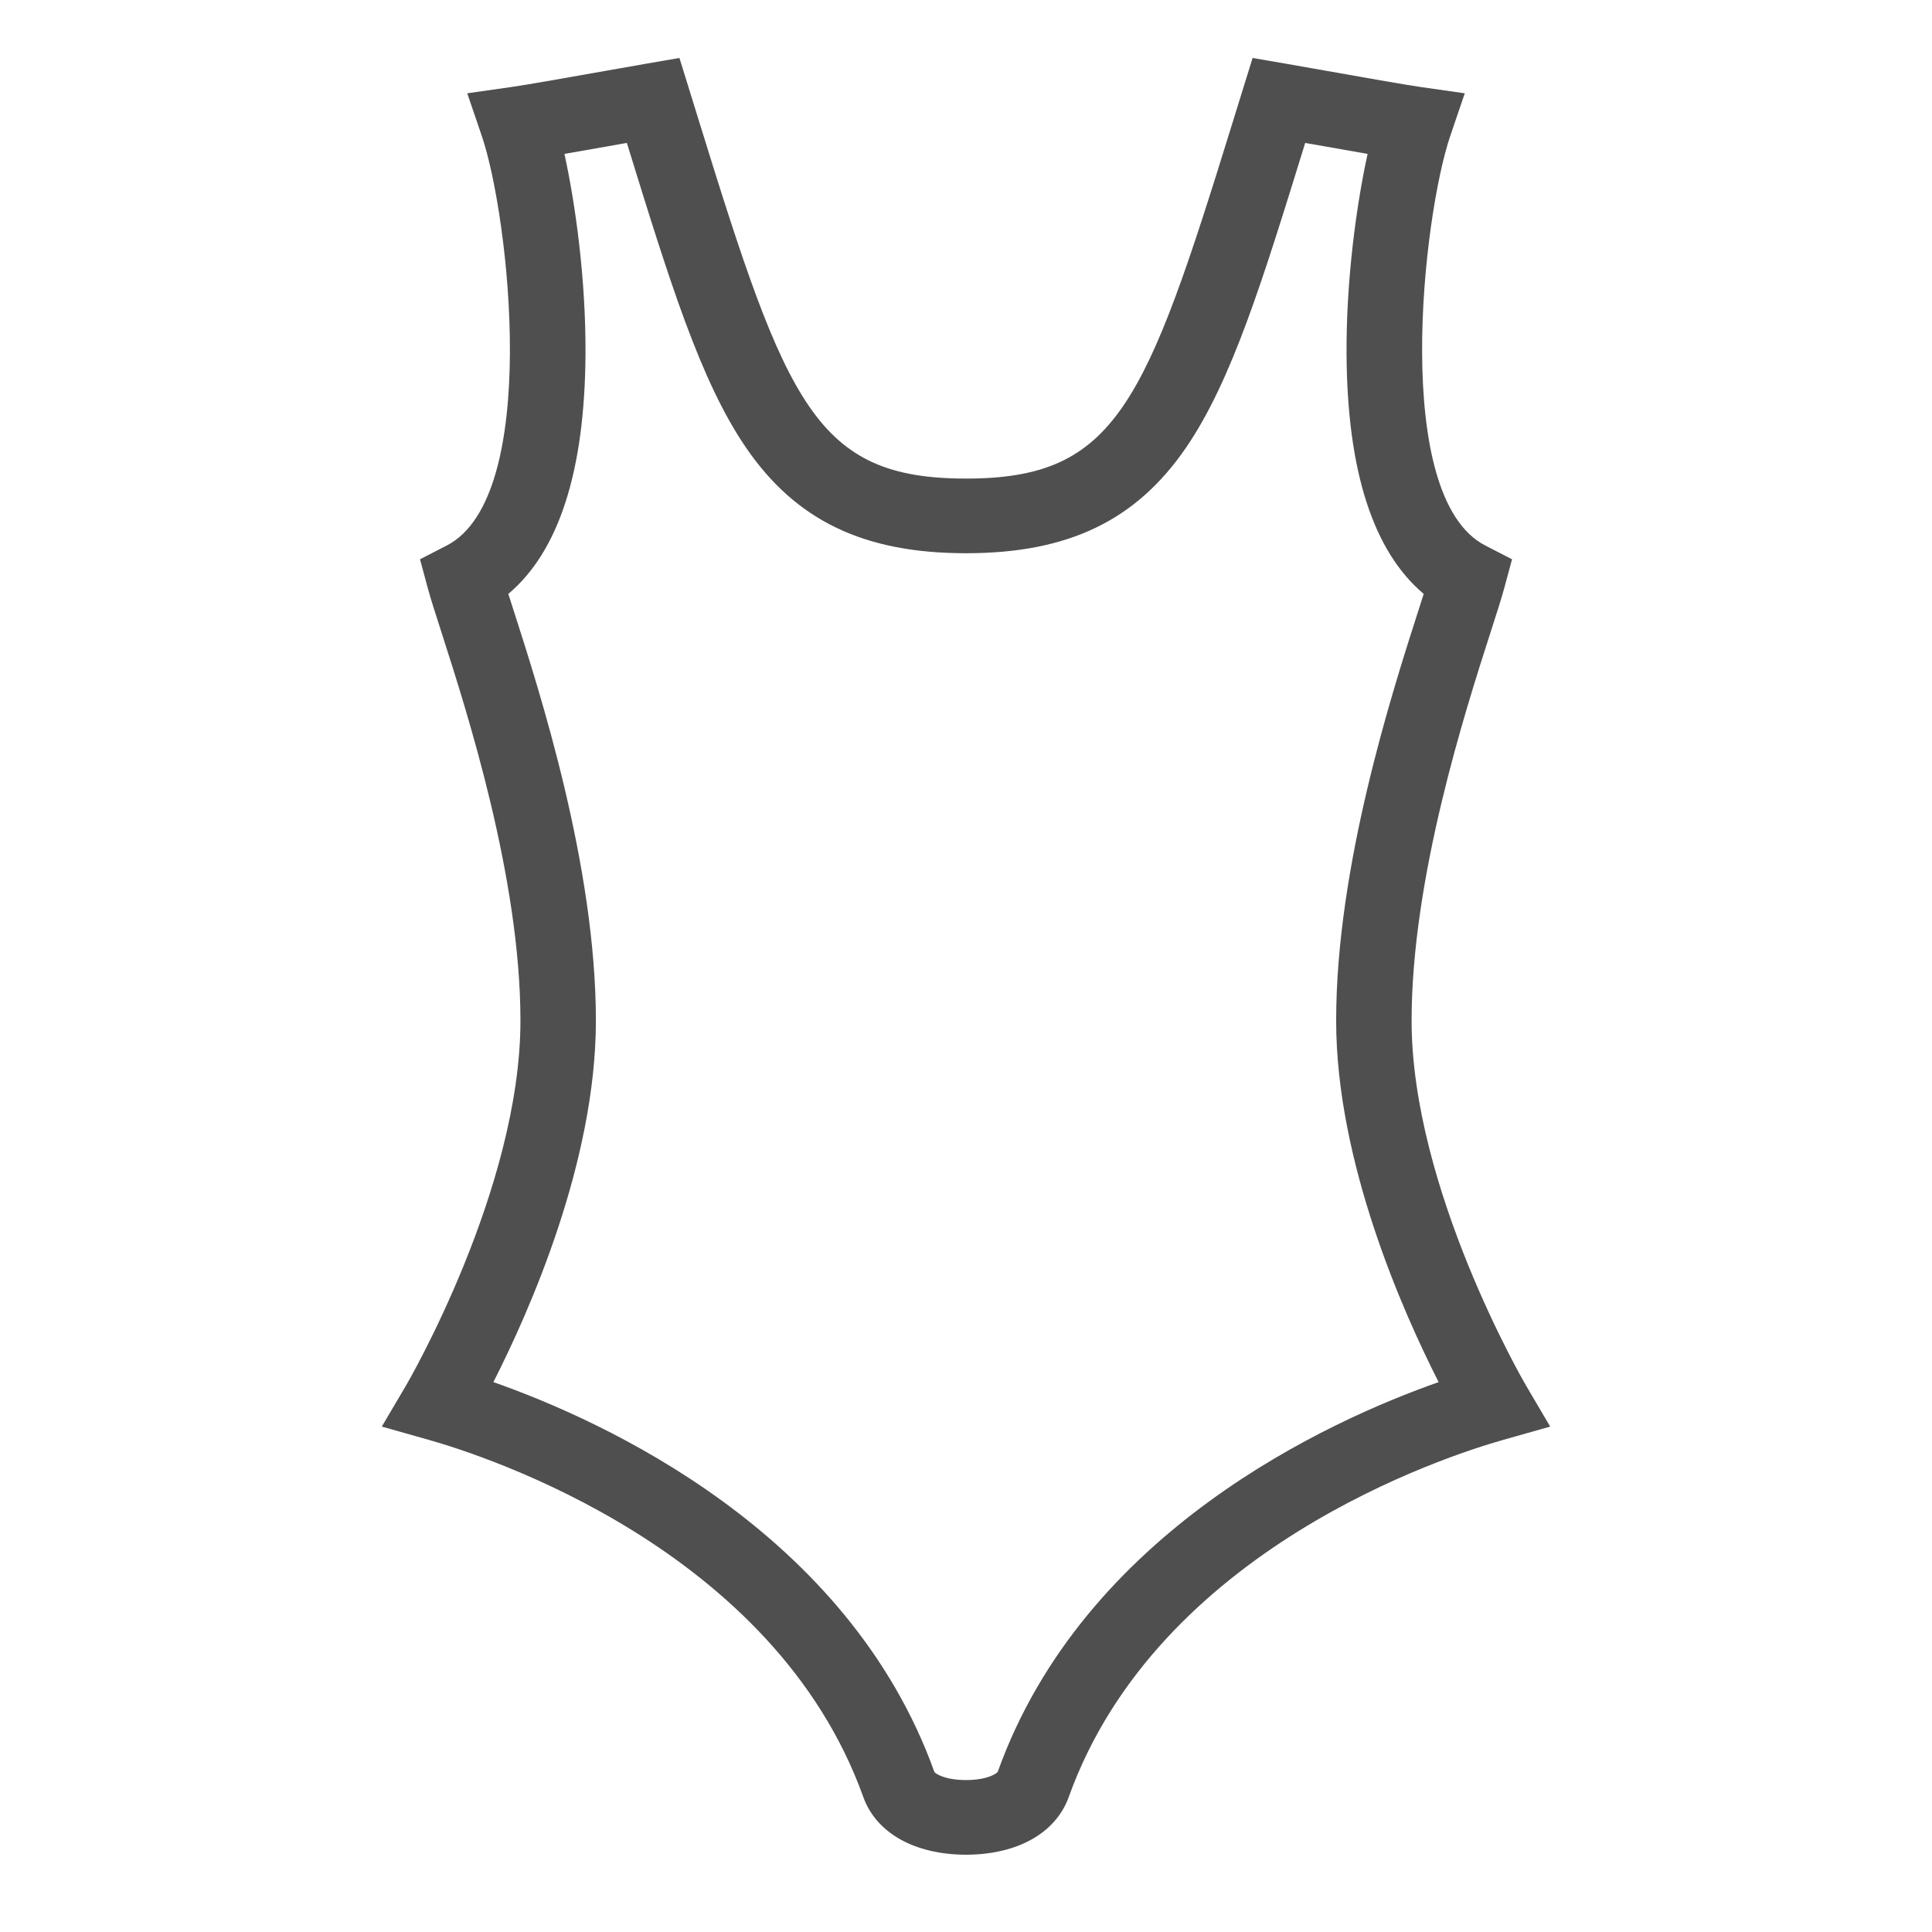 <svg width="100" height="100" viewBox="0 0 100 100" fill="none" xmlns="http://www.w3.org/2000/svg">
<path d="M78.974 71.692C78.915 71.591 73.064 61.544 73.064 52.83C73.064 45.436 75.828 36.842 77.156 32.712C77.468 31.744 77.714 30.979 77.858 30.445L78.263 28.948L76.874 28.233C71.994 25.718 73.648 11.185 75.067 7.029L75.817 4.829L73.495 4.498C72.767 4.394 70.445 3.984 68.579 3.653C67.766 3.51 67.032 3.38 66.531 3.293L64.834 3L63.814 6.291C59.287 20.94 57.782 24.771 50.001 24.771C42.22 24.771 40.714 20.94 36.187 6.292L35.168 3L33.471 3.293C32.97 3.38 32.236 3.51 31.424 3.653C29.557 3.984 27.235 4.395 26.507 4.498L24.184 4.829L24.935 7.029C26.354 11.185 28.007 25.718 23.128 28.233L21.739 28.948L22.143 30.445C22.288 30.979 22.534 31.744 22.845 32.712C24.173 36.842 26.938 45.437 26.938 52.831C26.938 61.545 21.087 71.592 21.029 71.691L19.762 73.84L22.179 74.523C25.128 75.355 40.073 80.16 44.684 93.013C45.352 94.873 47.331 95.989 49.982 96H50.02C52.671 95.989 54.65 94.873 55.318 93.013C59.929 80.16 74.874 75.355 77.823 74.523L80.237 73.84L78.974 71.692ZM51.643 91.707C51.59 91.792 51.131 92.132 50.001 92.136C48.87 92.132 48.412 91.792 48.365 91.72C43.9 79.275 31.242 73.543 25.537 71.537C27.39 67.897 30.843 60.134 30.843 52.83C30.843 44.836 27.954 35.856 26.567 31.54C26.475 31.254 26.389 30.987 26.31 30.741C28.927 28.539 30.269 24.377 30.305 18.335C30.328 14.475 29.786 10.571 29.215 7.966C30.111 7.811 31.142 7.628 32.111 7.457C32.224 7.437 32.336 7.417 32.445 7.398L32.453 7.421C34.655 14.549 36.247 19.699 38.593 23.14C41.184 26.94 44.702 28.635 50.001 28.635C55.299 28.635 58.818 26.941 61.409 23.14C63.755 19.698 65.347 14.549 67.549 7.421L67.556 7.398C67.666 7.417 67.778 7.437 67.891 7.457C68.86 7.628 69.891 7.811 70.787 7.966C70.215 10.571 69.674 14.475 69.697 18.335C69.732 24.377 71.075 28.539 73.691 30.741C73.613 30.987 73.527 31.254 73.435 31.54C72.047 35.856 69.159 44.836 69.159 52.83C69.159 60.134 72.611 67.897 74.464 71.537C68.759 73.543 56.103 79.273 51.643 91.707Z" fill="#4F4F4F"/>
</svg>
